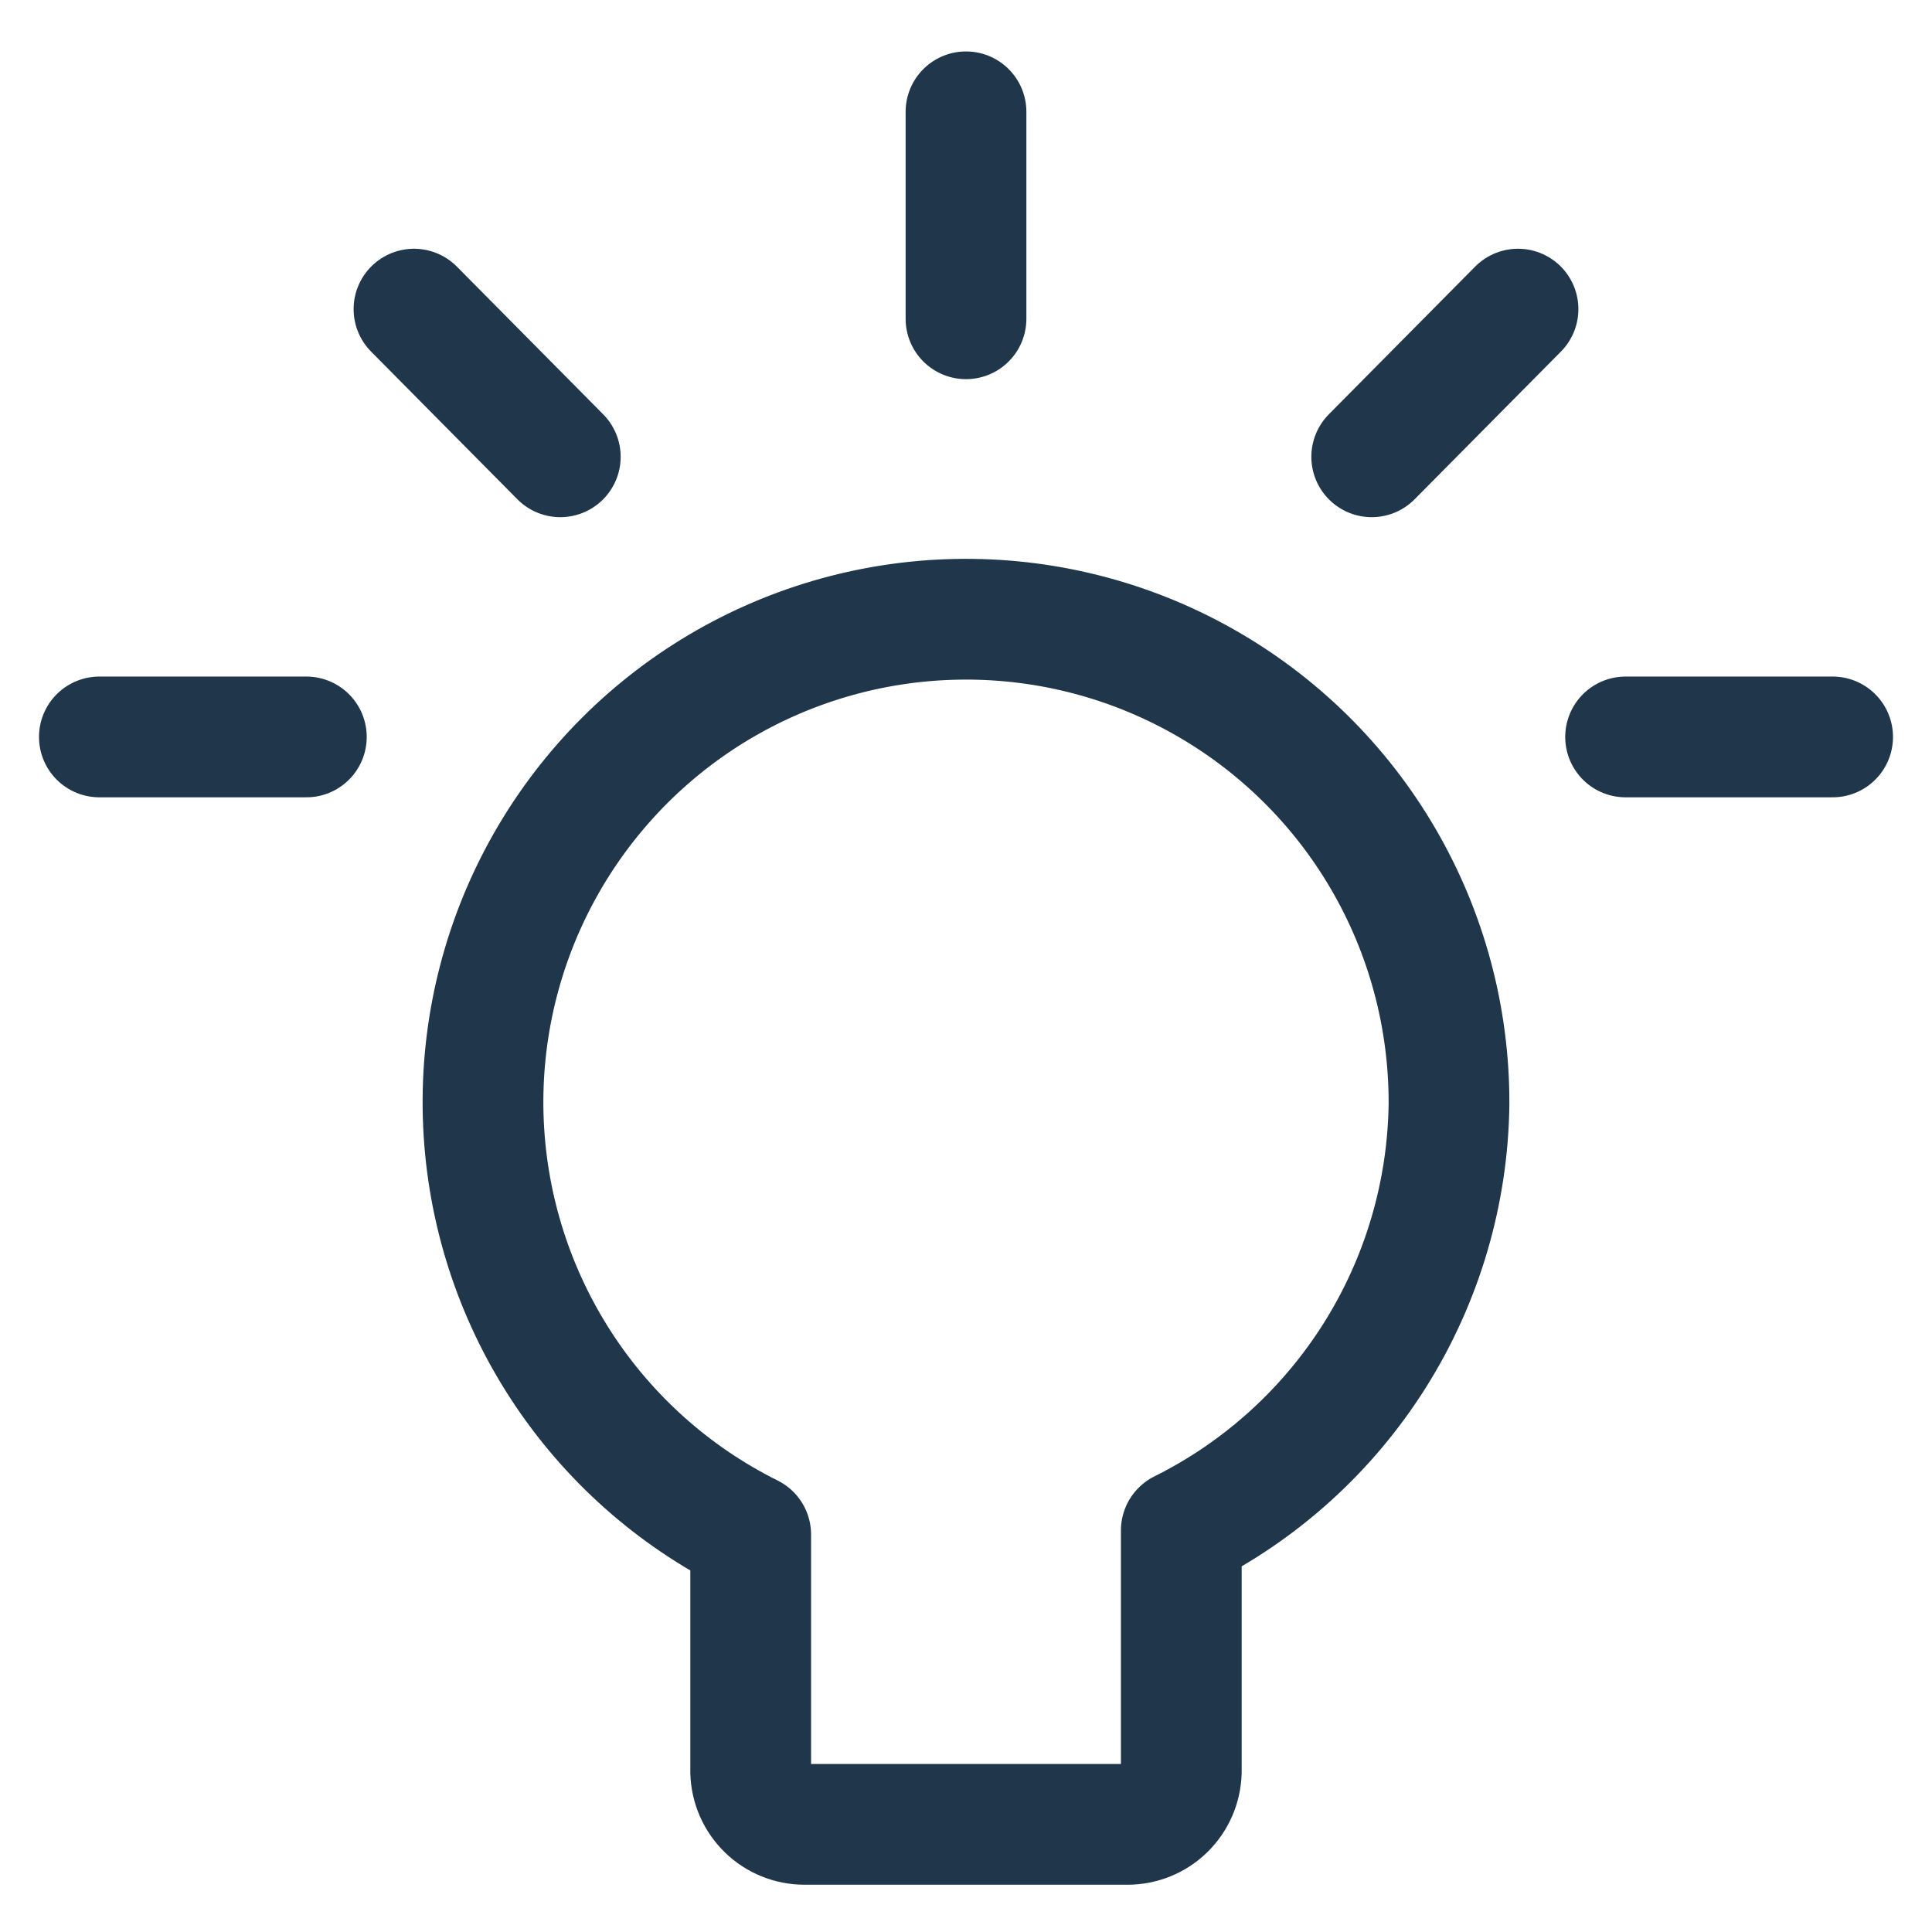<svg width="32" height="32" viewBox="0 0 32 32" fill="none" xmlns="http://www.w3.org/2000/svg">
<g clip-path="url(#clip0_886_195)">
<path d="M16 1.852V5.28M25.143 5.12L22.72 7.566M30.354 12.206H26.925M6.857 5.12L9.28 7.566M1.646 12.206H5.074M24 18.286C24.005 16.859 23.629 15.457 22.91 14.225C22.192 12.993 21.157 11.976 19.912 11.278C18.668 10.58 17.26 10.228 15.834 10.258C14.408 10.287 13.015 10.698 11.801 11.446C10.587 12.195 9.595 13.255 8.928 14.516C8.261 15.777 7.943 17.193 8.008 18.618C8.073 20.043 8.517 21.425 9.295 22.62C10.073 23.816 11.157 24.782 12.434 25.417V29.349C12.44 29.581 12.537 29.802 12.703 29.964C12.87 30.127 13.093 30.217 13.325 30.217H18.674C18.907 30.217 19.13 30.127 19.297 29.964C19.463 29.802 19.559 29.581 19.566 29.349V25.349C20.883 24.693 21.993 23.687 22.776 22.441C23.558 21.195 23.982 19.757 24 18.286Z" stroke="#20374B" stroke-width="2" stroke-linecap="round" stroke-linejoin="round"/>
</g>
<defs>
<clipPath id="clip0_886_195">
<rect width="32" height="32" fill="white"/>
</clipPath>
</defs>
</svg>
